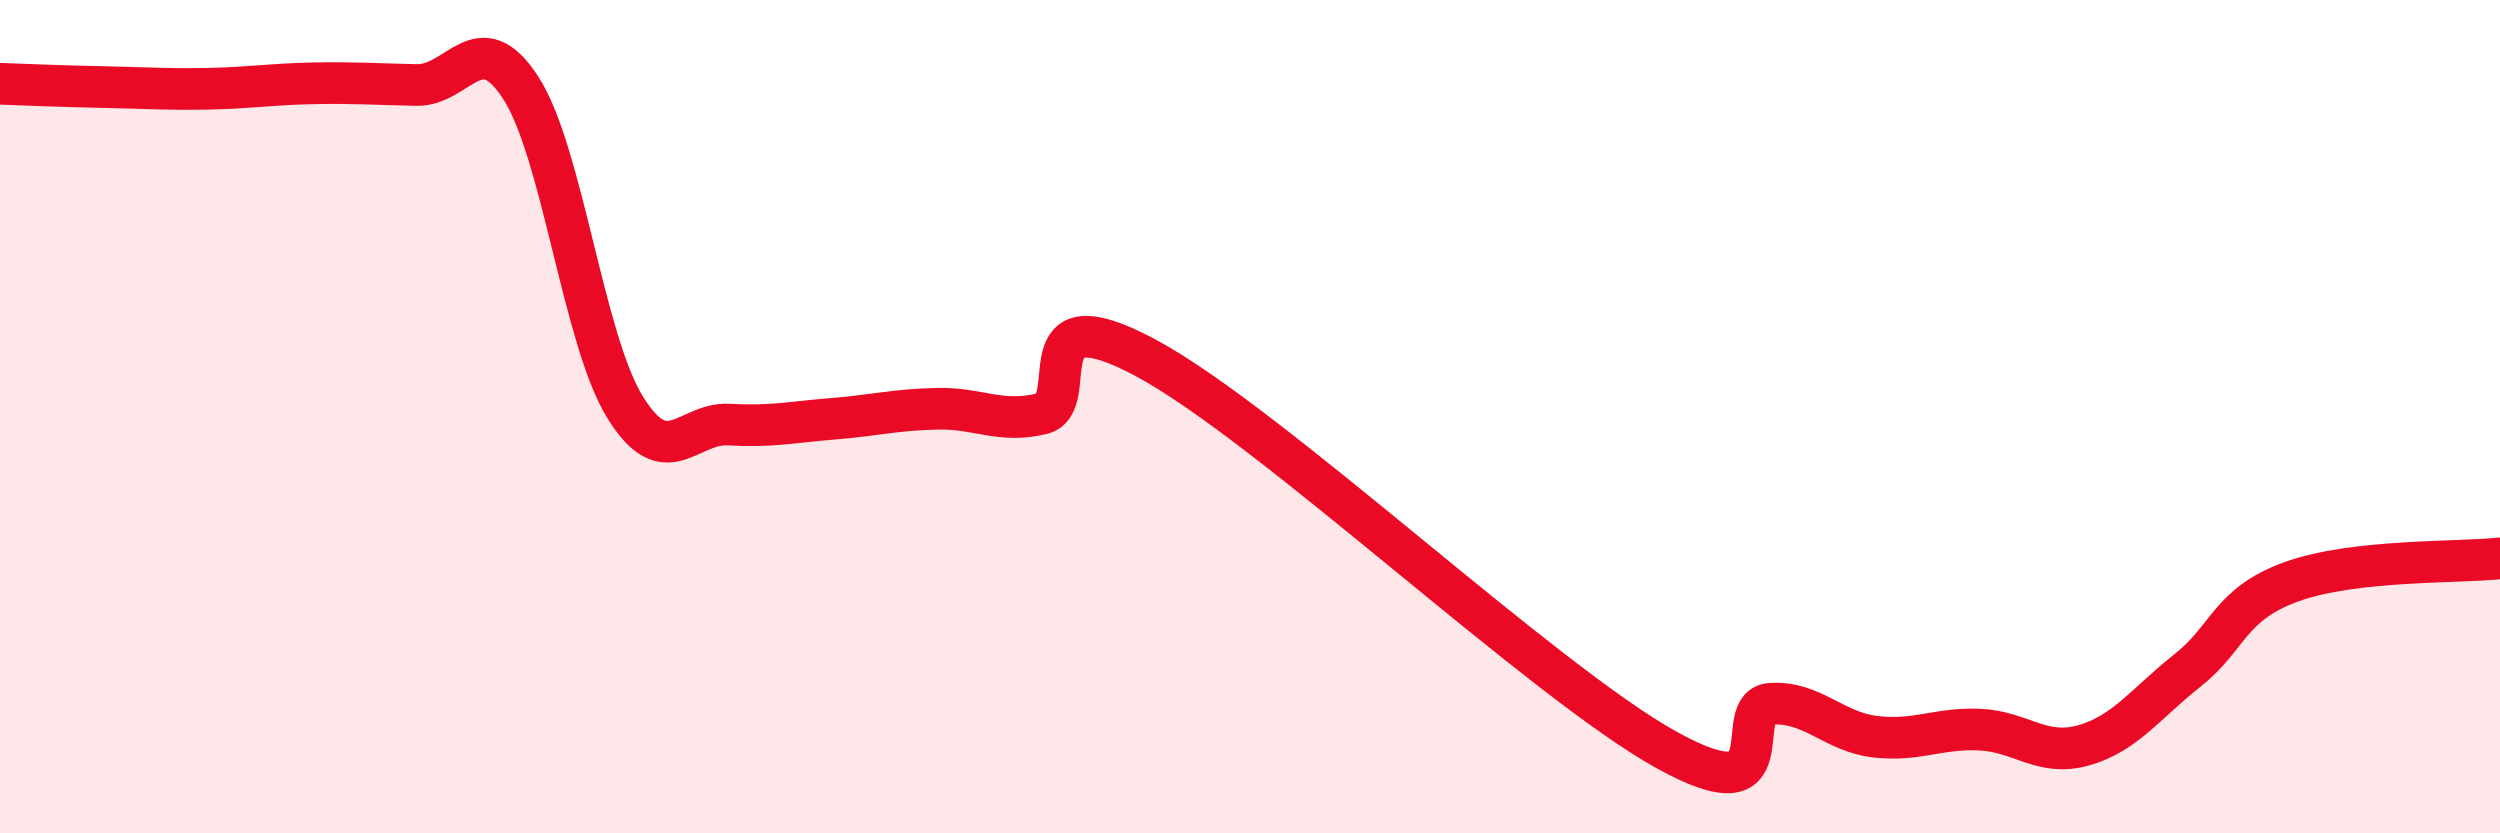 
    <svg width="60" height="20" viewBox="0 0 60 20" xmlns="http://www.w3.org/2000/svg">
      <path
        d="M 0,2.01 C 0.5,2.03 1.5,2.07 2.5,2.09 C 3.5,2.11 4,2.15 5,2.13 C 6,2.11 6.5,2.02 7.5,2 C 8.5,1.98 9,2.02 10,2.04 C 11,2.06 11.5,0.56 12.5,2.11 C 13.5,3.66 14,8.15 15,9.77 C 16,11.39 16.5,10.13 17.5,10.19 C 18.5,10.25 19,10.13 20,10.05 C 21,9.97 21.5,9.83 22.5,9.81 C 23.5,9.79 24,10.17 25,9.93 C 26,9.69 24.5,6.98 27.5,8.59 C 30.5,10.2 37,16.34 40,18 C 43,19.66 41.5,16.95 42.5,16.89 C 43.5,16.83 44,17.56 45,17.68 C 46,17.8 46.5,17.47 47.5,17.51 C 48.5,17.55 49,18.17 50,17.89 C 51,17.61 51.5,16.88 52.5,16.09 C 53.5,15.3 53.5,14.5 55,13.96 C 56.5,13.42 59,13.51 60,13.4L60 20L0 20Z"
        fill="#EB0A25"
        opacity="0.1"
        stroke-linecap="round"
        stroke-linejoin="round"
      />
      <path
        d="M 0,2.01 C 0.5,2.03 1.5,2.07 2.5,2.09 C 3.5,2.11 4,2.15 5,2.13 C 6,2.11 6.5,2.02 7.5,2 C 8.5,1.98 9,2.02 10,2.04 C 11,2.06 11.5,0.56 12.5,2.11 C 13.5,3.66 14,8.15 15,9.77 C 16,11.39 16.5,10.13 17.5,10.19 C 18.5,10.25 19,10.13 20,10.05 C 21,9.97 21.5,9.83 22.5,9.81 C 23.5,9.79 24,10.17 25,9.93 C 26,9.69 24.5,6.98 27.5,8.59 C 30.5,10.2 37,16.34 40,18 C 43,19.66 41.5,16.95 42.5,16.89 C 43.5,16.83 44,17.56 45,17.68 C 46,17.8 46.5,17.47 47.5,17.51 C 48.5,17.55 49,18.17 50,17.89 C 51,17.61 51.5,16.88 52.5,16.09 C 53.5,15.3 53.5,14.5 55,13.96 C 56.5,13.42 59,13.51 60,13.4"
        stroke="#EB0A25"
        stroke-width="1"
        fill="none"
        stroke-linecap="round"
        stroke-linejoin="round"
      />
    </svg>
  